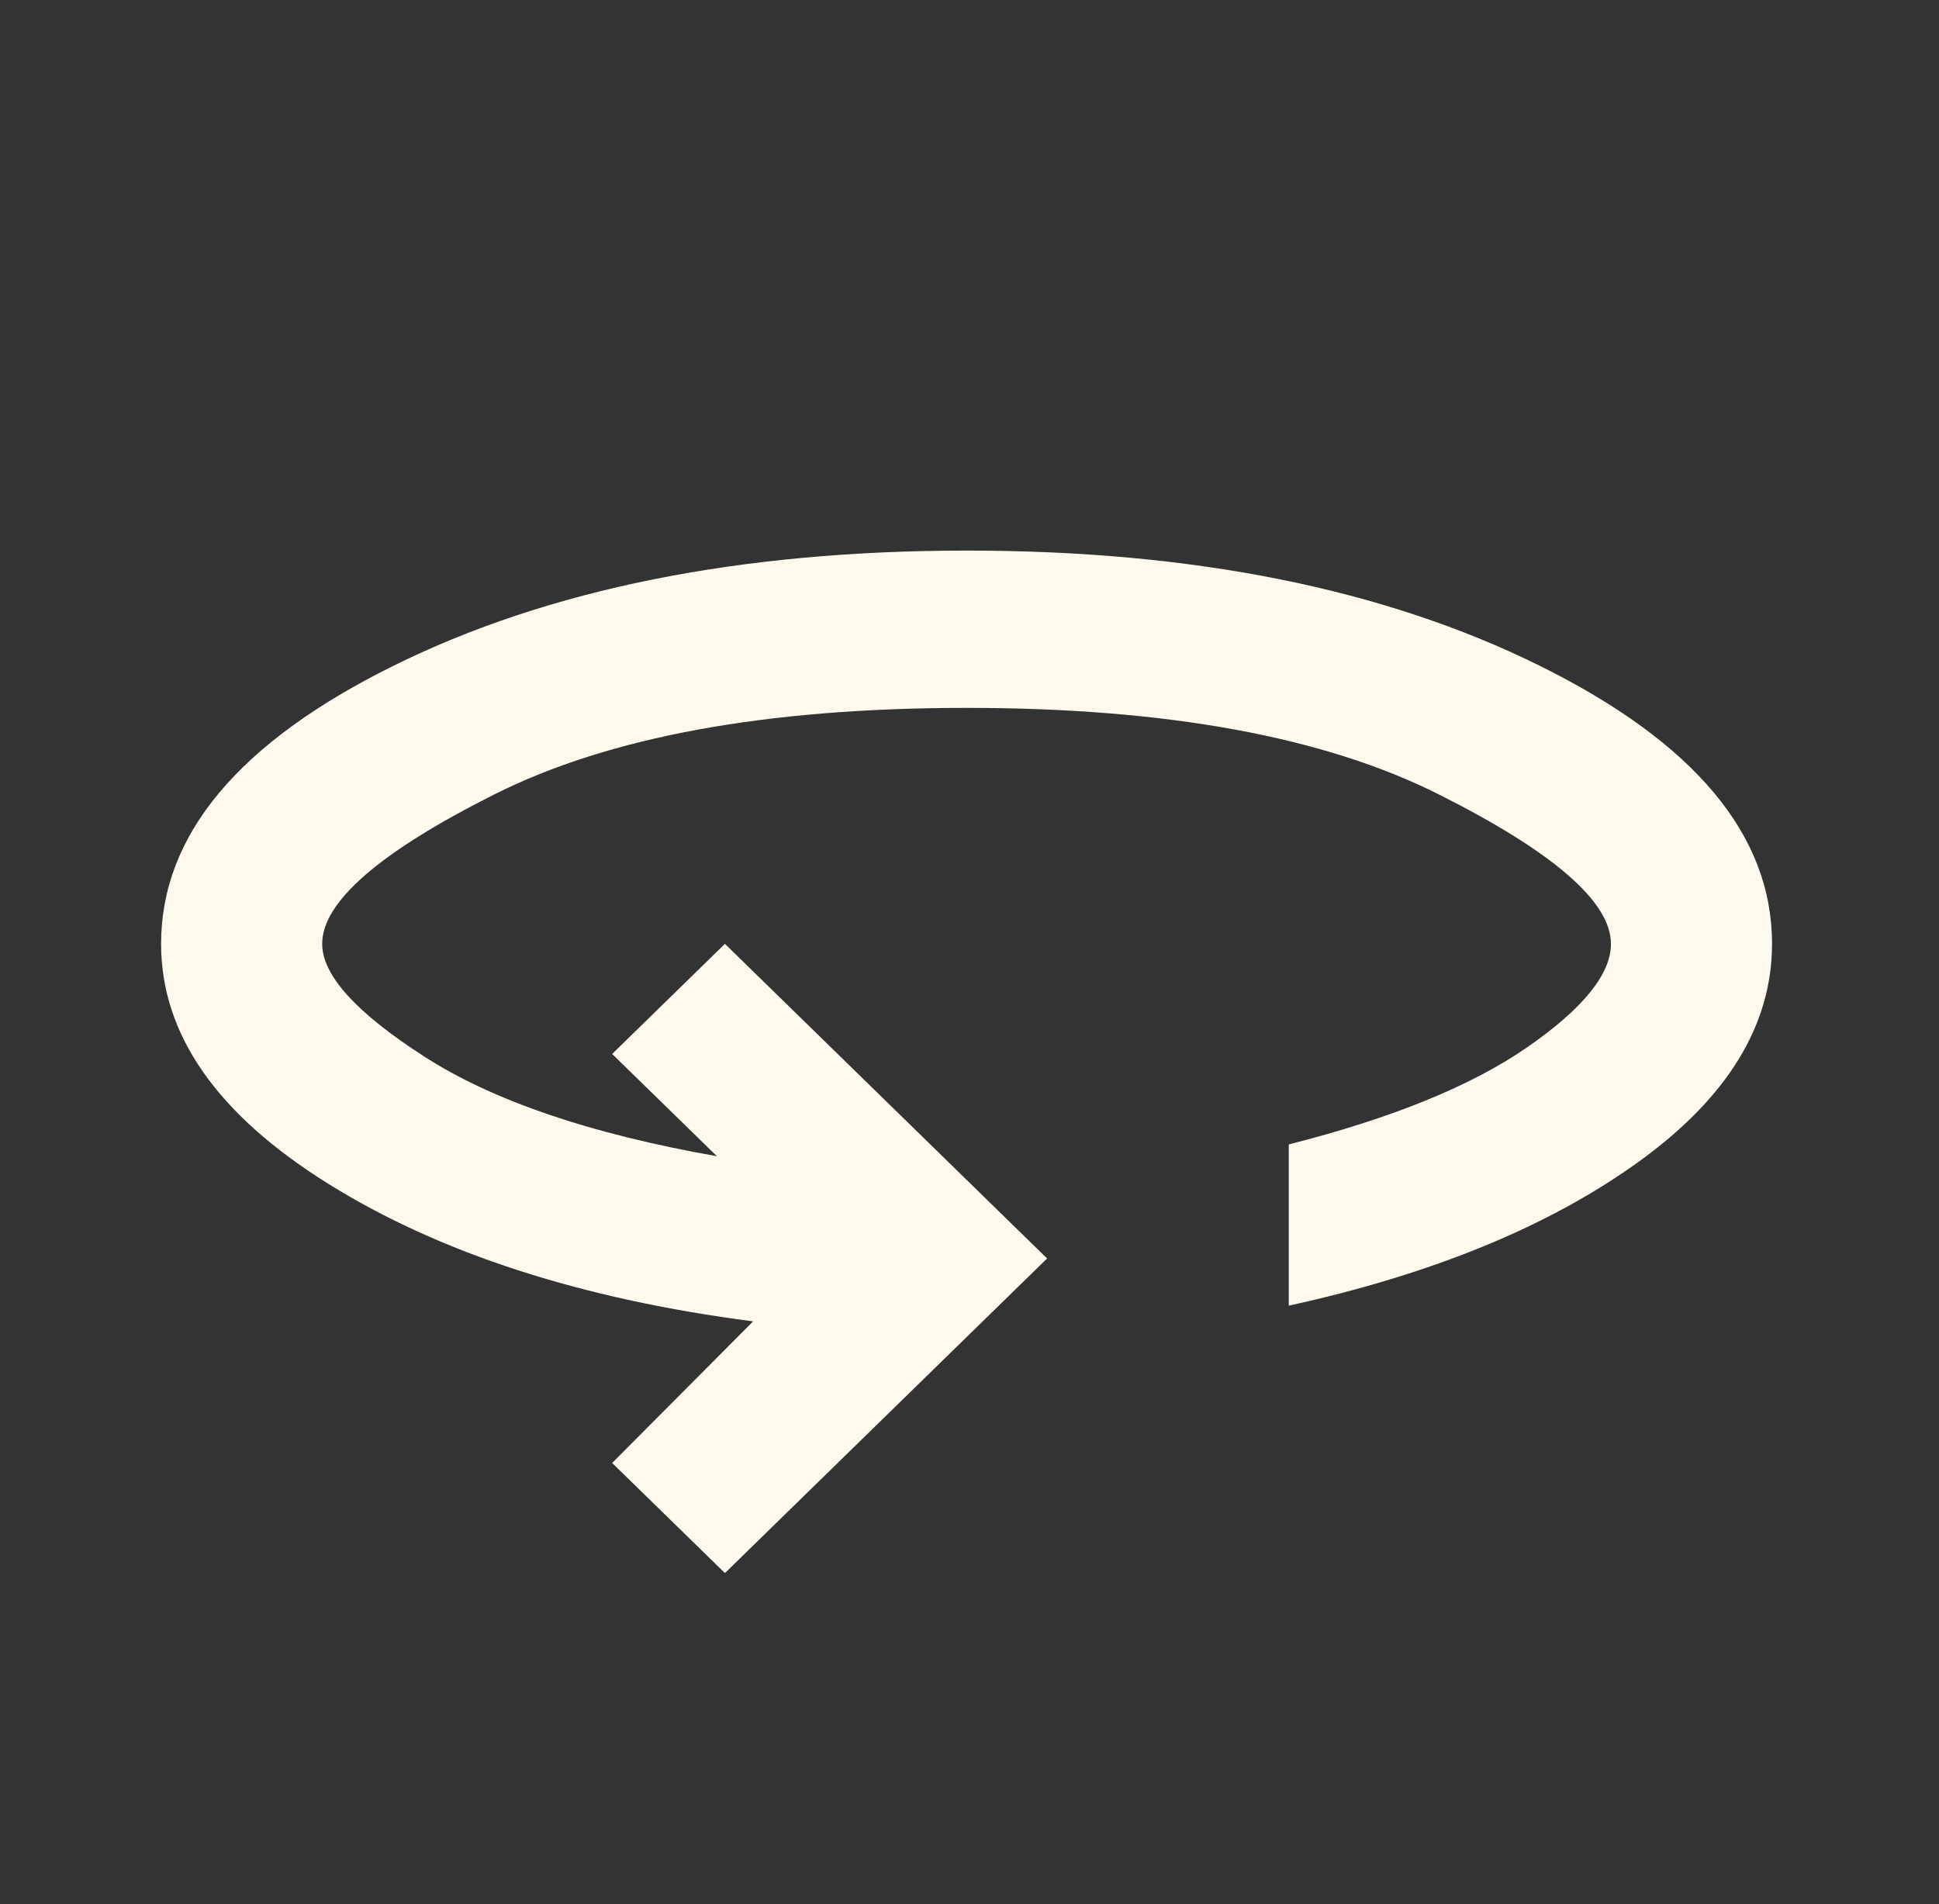 <?xml version="1.0" encoding="UTF-8"?> <svg xmlns="http://www.w3.org/2000/svg" width="112" height="110" viewBox="0 0 112 110" fill="none"><rect x="0" y="0" width="112" height="110" fill="#333333" stroke="none"/><path d="M41.873 90.868L35.359 84.508L43.501 76.329C33.576 75.042 25.395 72.392 18.959 68.379C12.523 64.365 9.305 59.746 9.305 54.521C9.305 48.236 13.784 42.879 22.742 38.451C31.699 34.023 42.729 31.807 55.831 31.804C68.932 31.801 79.963 34.017 88.924 38.451C97.885 42.885 102.362 48.242 102.356 54.521C102.356 59.216 99.778 63.419 94.624 67.129C89.469 70.84 82.741 73.603 74.441 75.421V66.107C80.412 64.592 85.007 62.719 88.226 60.487C91.446 58.254 93.054 56.266 93.051 54.521C93.051 52.098 89.737 49.22 83.109 45.889C76.48 42.557 67.388 40.891 55.831 40.891C44.274 40.891 35.181 42.557 28.553 45.889C21.924 49.22 18.61 52.098 18.61 54.521C18.61 56.339 20.588 58.516 24.542 61.054C28.497 63.593 34.119 65.504 41.408 66.788L35.359 60.882L41.873 54.521L60.483 72.695L41.873 90.868Z" fill="#FFF8ED"></path></svg> 